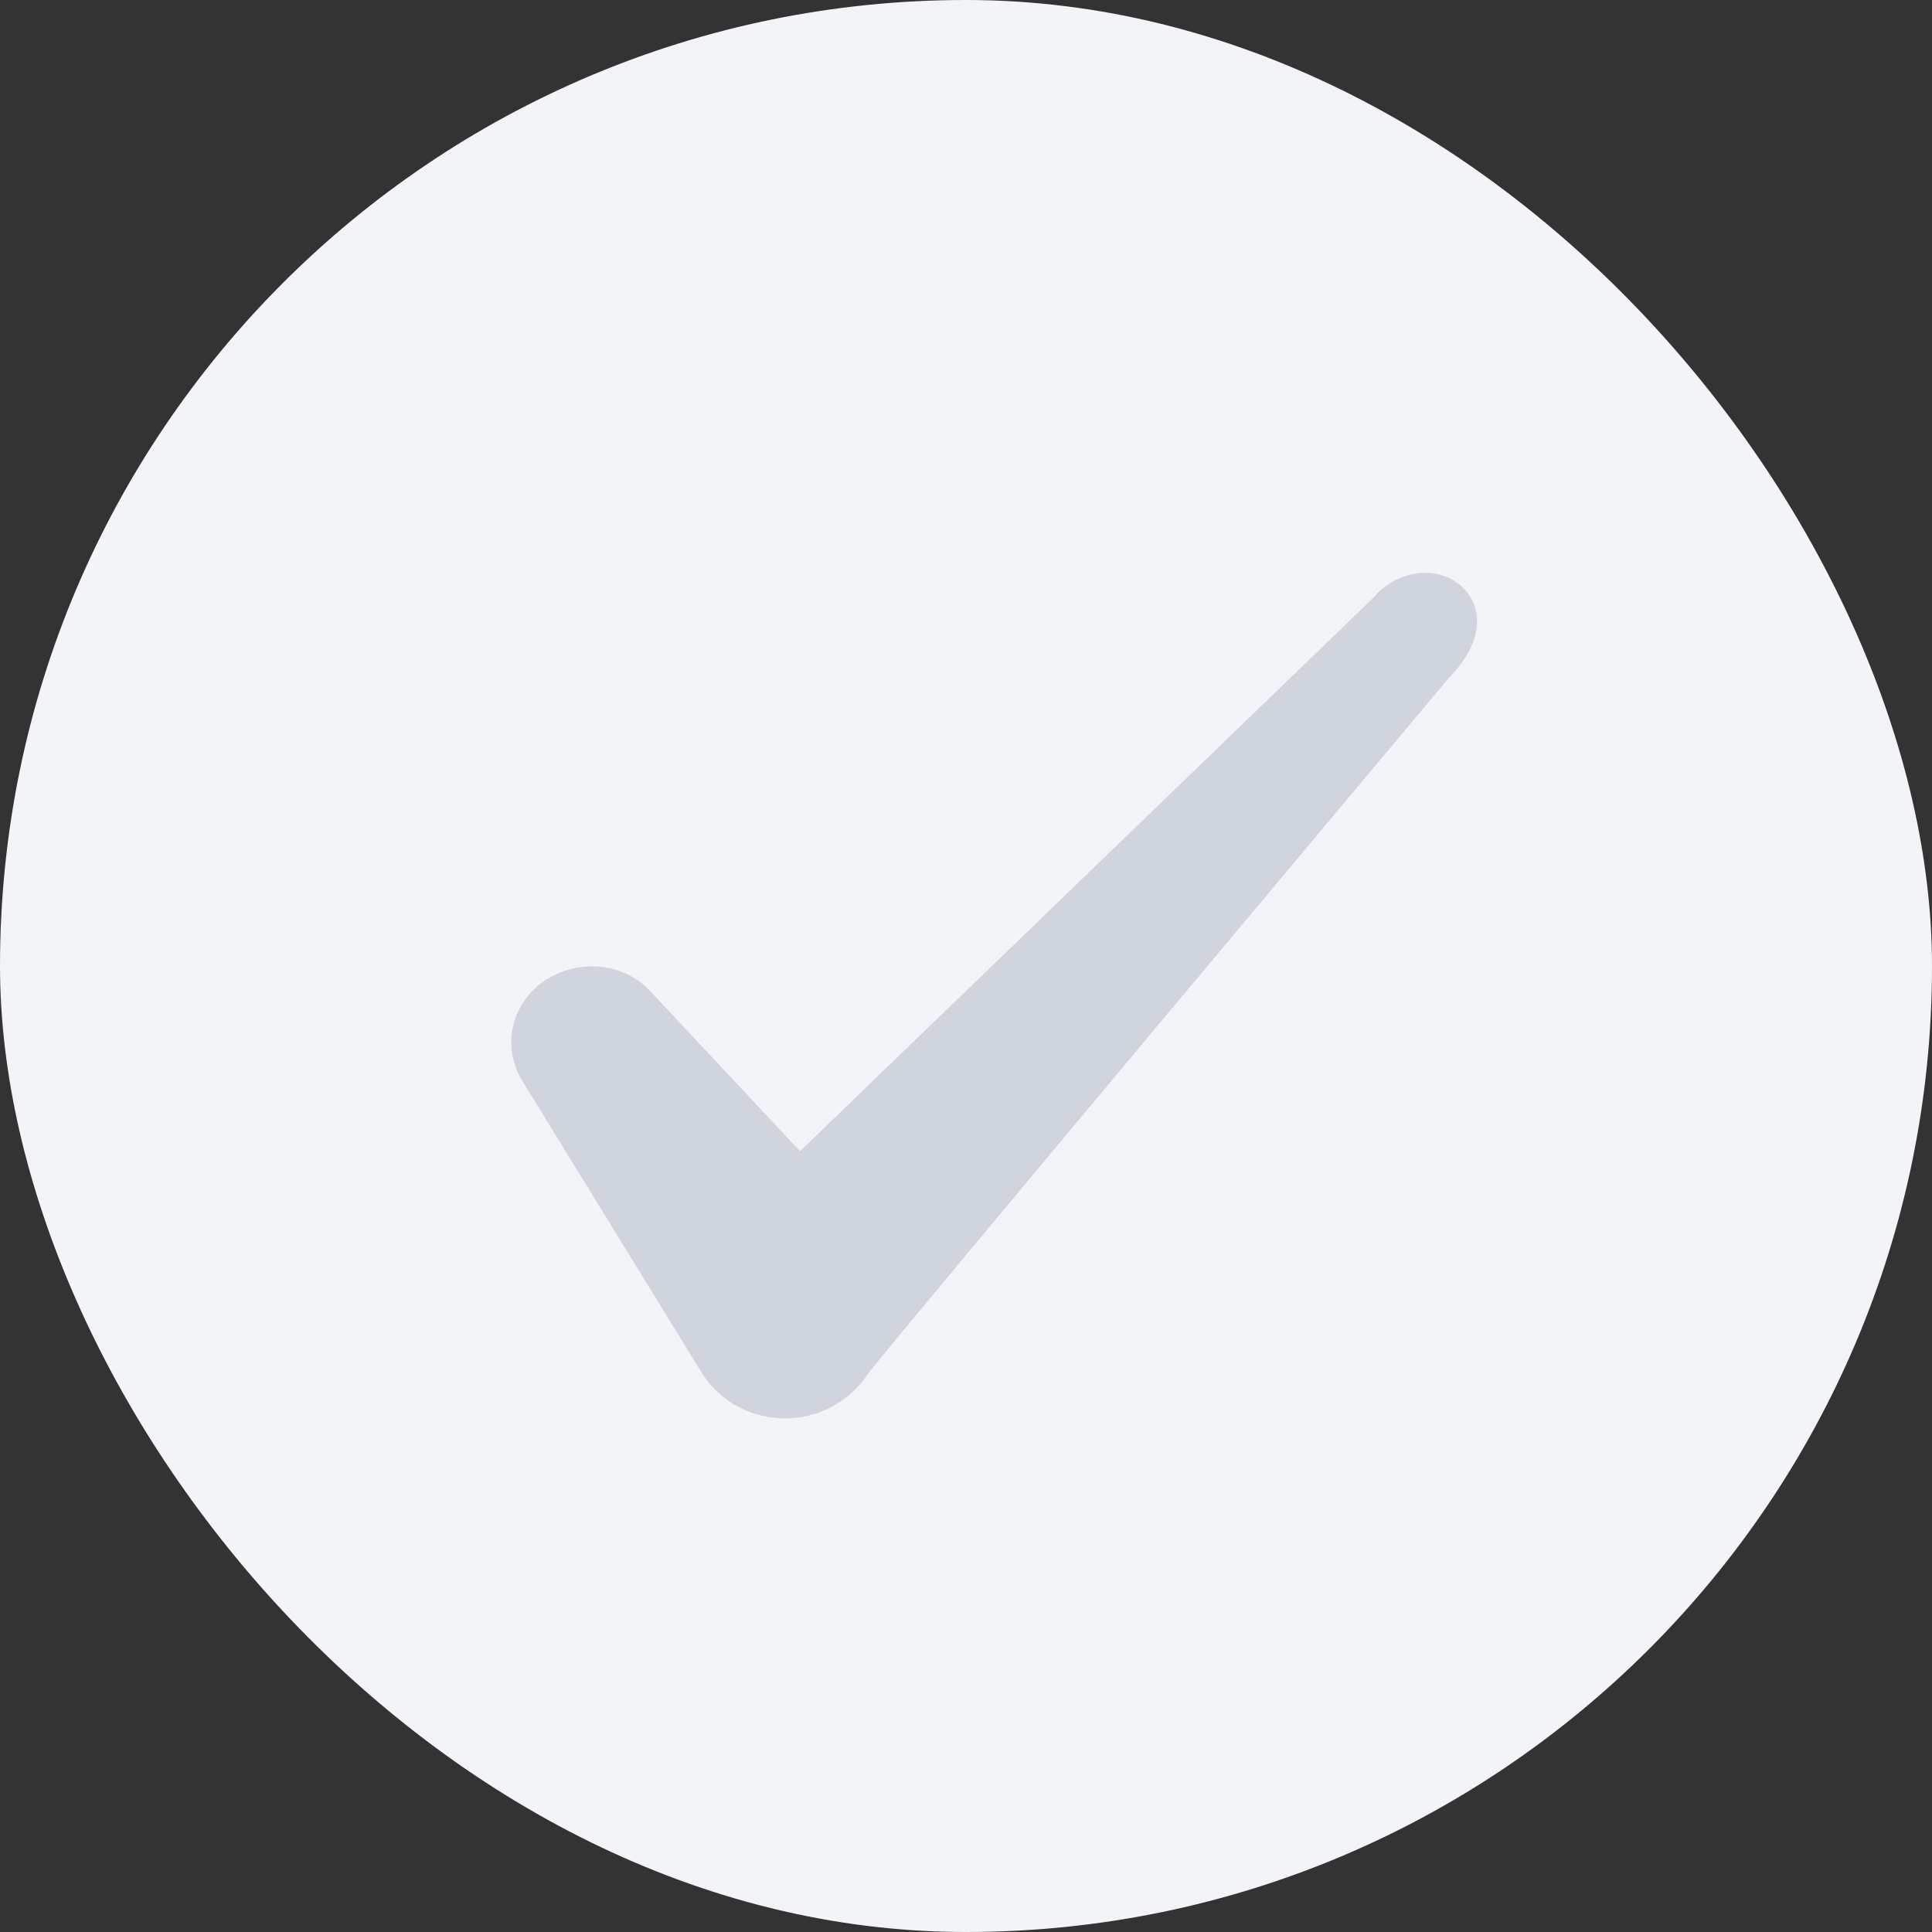 <svg width="20" height="20" viewBox="0 0 20 20" fill="none" xmlns="http://www.w3.org/2000/svg">
<rect x="0" y="0" width="20" height="20" fill="#333333" stroke="none"/>
<rect width="20" height="20" rx="10" fill="#F2F4F7"/>
<path fill-rule="evenodd" clip-rule="evenodd" d="M14.248 6.158L8.282 11.917L6.698 10.225C6.407 9.95 5.948 9.933 5.615 10.167C5.29 10.408 5.198 10.833 5.398 11.175L7.273 14.225C7.457 14.508 7.773 14.683 8.132 14.683C8.473 14.683 8.798 14.508 8.982 14.225C9.282 13.833 15.007 7.008 15.007 7.008C15.757 6.242 14.848 5.567 14.248 6.15V6.158Z" fill="#D0D5DD"/>
</svg>
